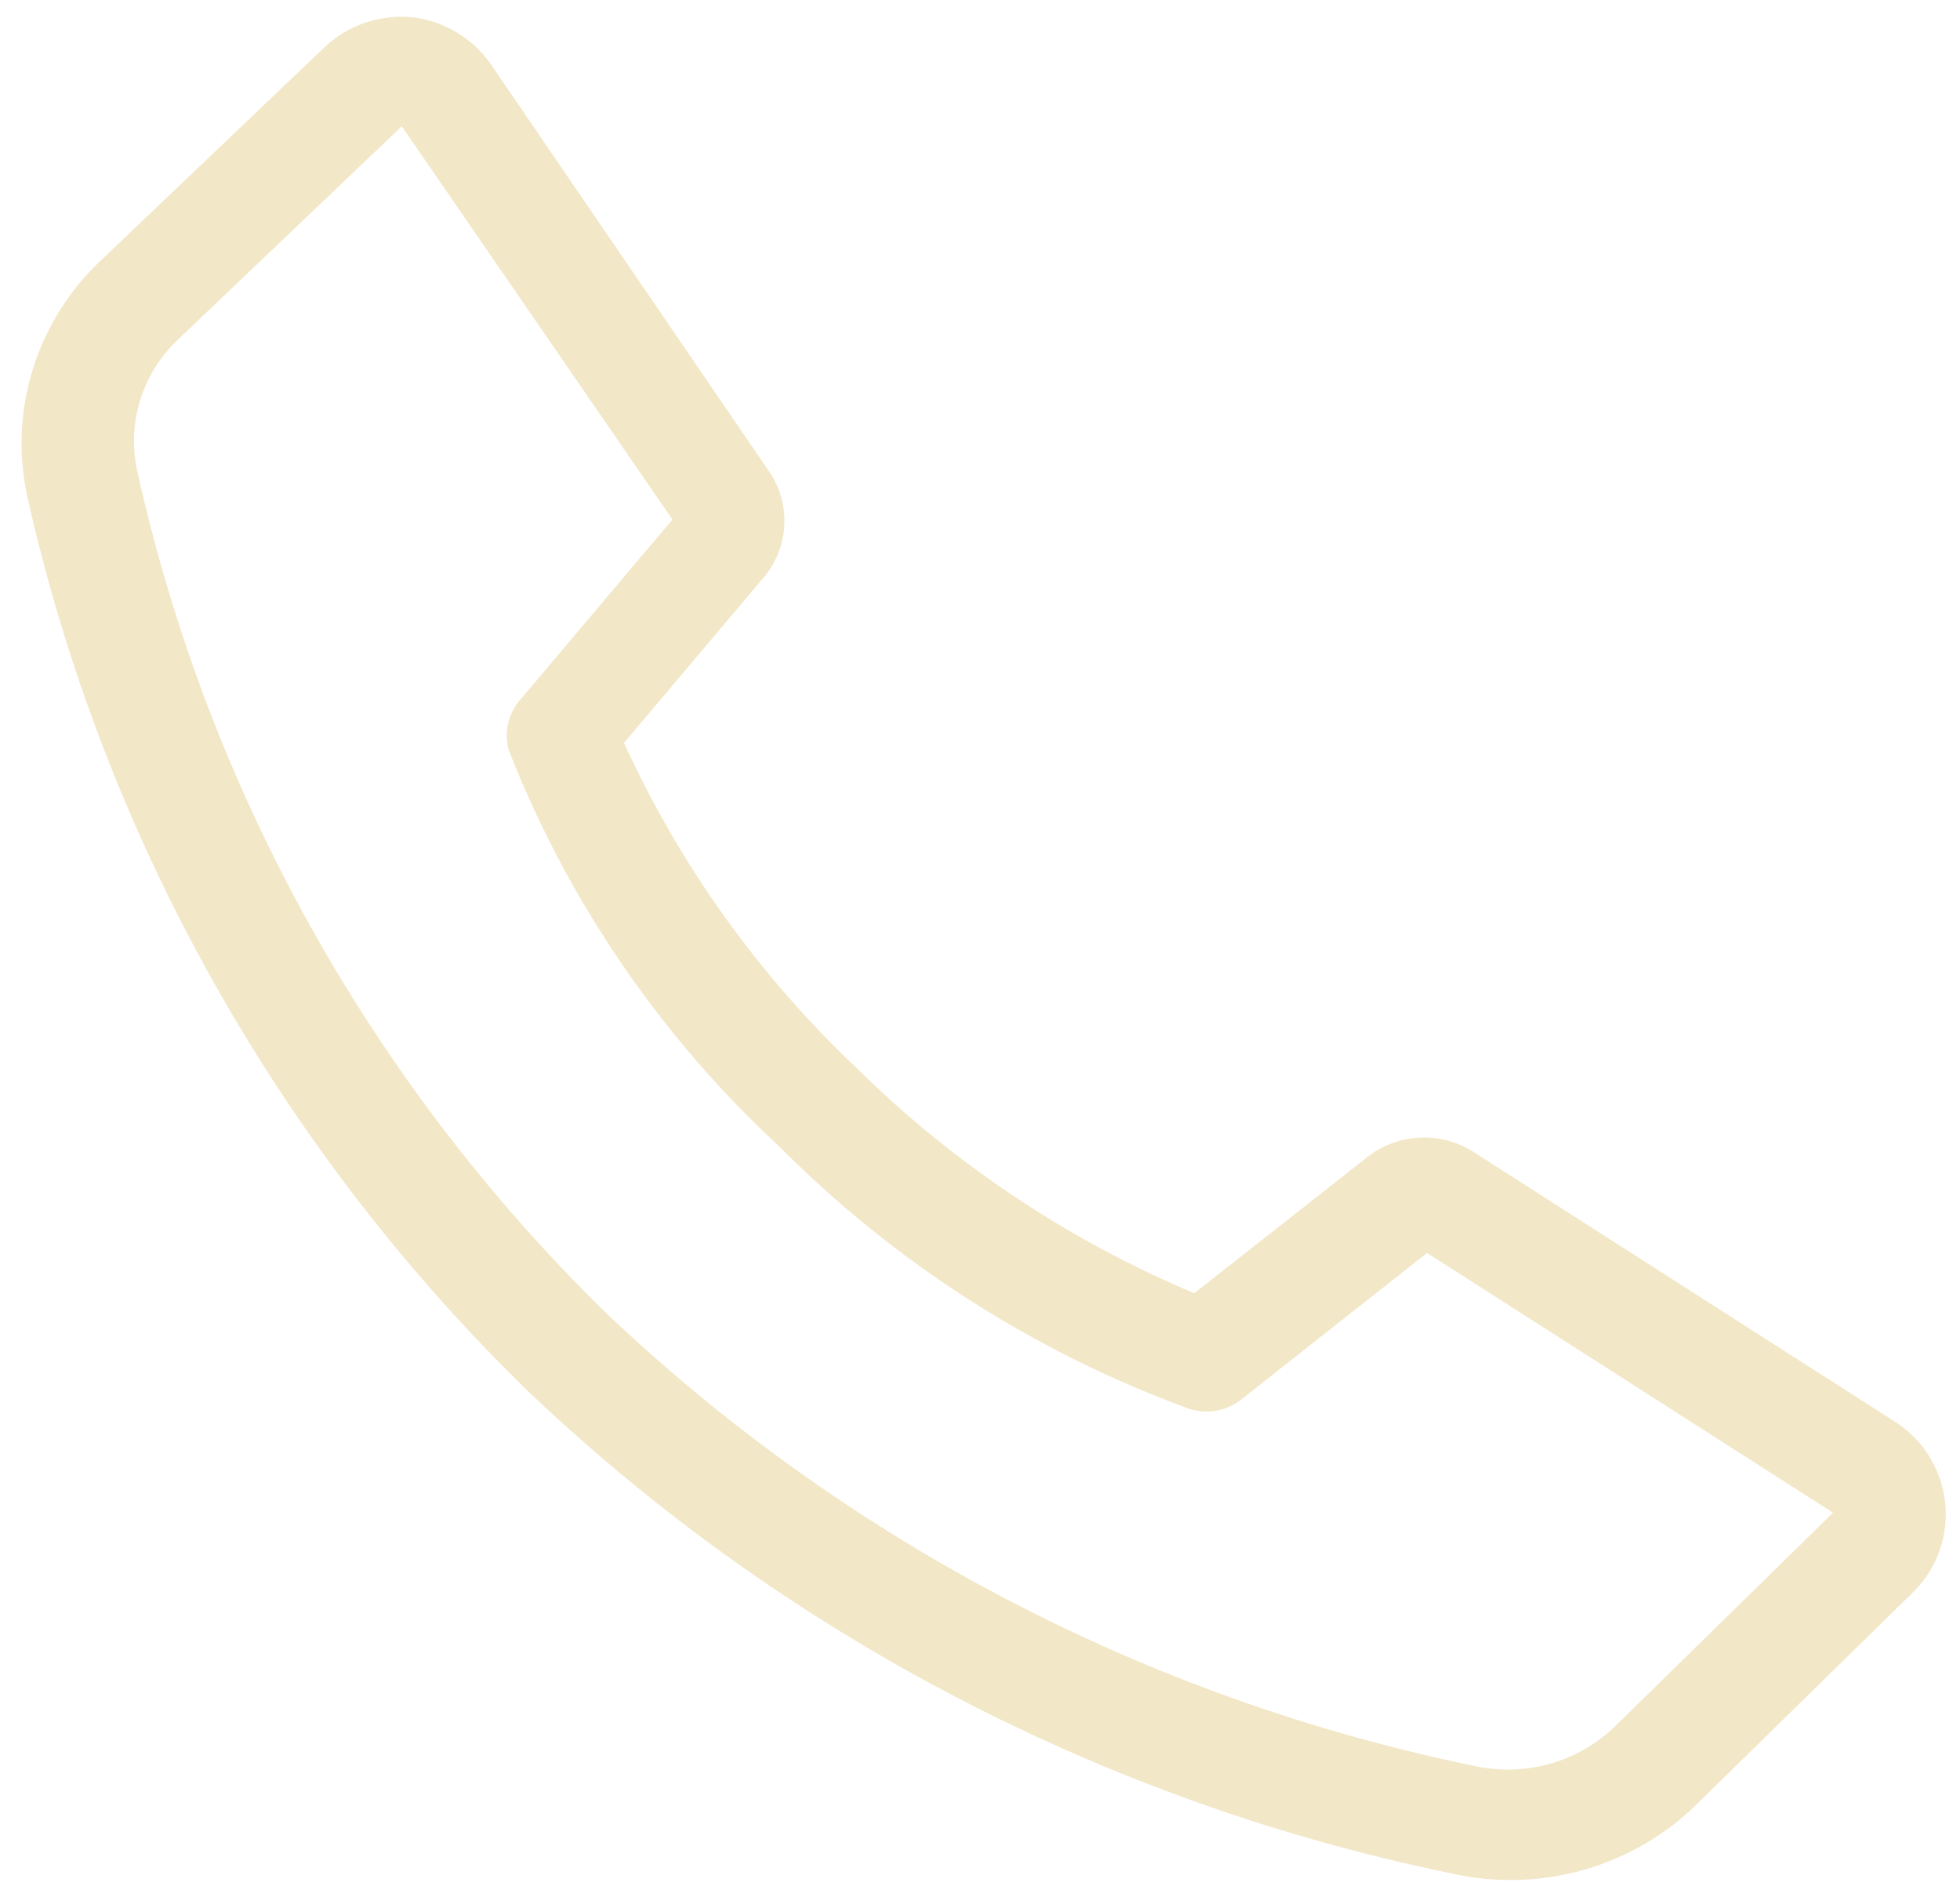 <svg width="79" height="76" viewBox="0 0 79 76" fill="none" xmlns="http://www.w3.org/2000/svg">
<path d="M60.841 75.756C60.086 75.754 59.333 75.672 58.596 75.511C44.559 72.637 31.628 65.897 21.29 56.067C11.172 46.216 4.155 33.673 1.088 19.956C0.726 18.246 0.815 16.473 1.345 14.808C1.876 13.142 2.831 11.639 4.118 10.445L13.097 1.889C13.555 1.46 14.1 1.131 14.696 0.924C15.291 0.717 15.924 0.637 16.553 0.689C17.206 0.756 17.835 0.964 18.397 1.298C18.959 1.633 19.441 2.084 19.808 2.622L31.031 19.045C31.452 19.682 31.655 20.436 31.611 21.196C31.567 21.956 31.277 22.682 30.785 23.267L25.15 29.934C27.394 34.85 30.572 39.294 34.511 43.023C38.424 46.886 43.049 49.972 48.136 52.111L55.117 46.623C55.703 46.164 56.416 45.892 57.162 45.845C57.908 45.797 58.651 45.975 59.292 46.356L76.239 57.2C76.821 57.544 77.316 58.014 77.688 58.574C78.061 59.134 78.3 59.77 78.388 60.435C78.477 61.1 78.412 61.776 78.2 62.413C77.987 63.049 77.631 63.63 77.159 64.111L68.405 72.689C67.411 73.669 66.231 74.444 64.932 74.97C63.634 75.497 62.243 75.764 60.841 75.756ZM16.194 5.089L7.215 13.645C6.491 14.313 5.955 15.155 5.66 16.091C5.365 17.026 5.321 18.021 5.532 18.978C8.384 31.849 14.941 43.628 24.41 52.889C34.139 62.137 46.308 68.477 59.516 71.178C60.516 71.385 61.552 71.343 62.532 71.056C63.511 70.769 64.403 70.246 65.128 69.534L73.882 60.956L57.519 50.489L50.021 56.4C49.734 56.625 49.396 56.777 49.036 56.843C48.676 56.909 48.306 56.886 47.956 56.778C41.731 54.507 36.09 50.903 31.435 46.222C26.621 41.772 22.885 36.303 20.504 30.223C20.403 29.854 20.4 29.467 20.494 29.097C20.588 28.727 20.777 28.388 21.043 28.111L27.103 20.934L16.194 5.089Z" fill="#F2E7C7"/>
</svg>
